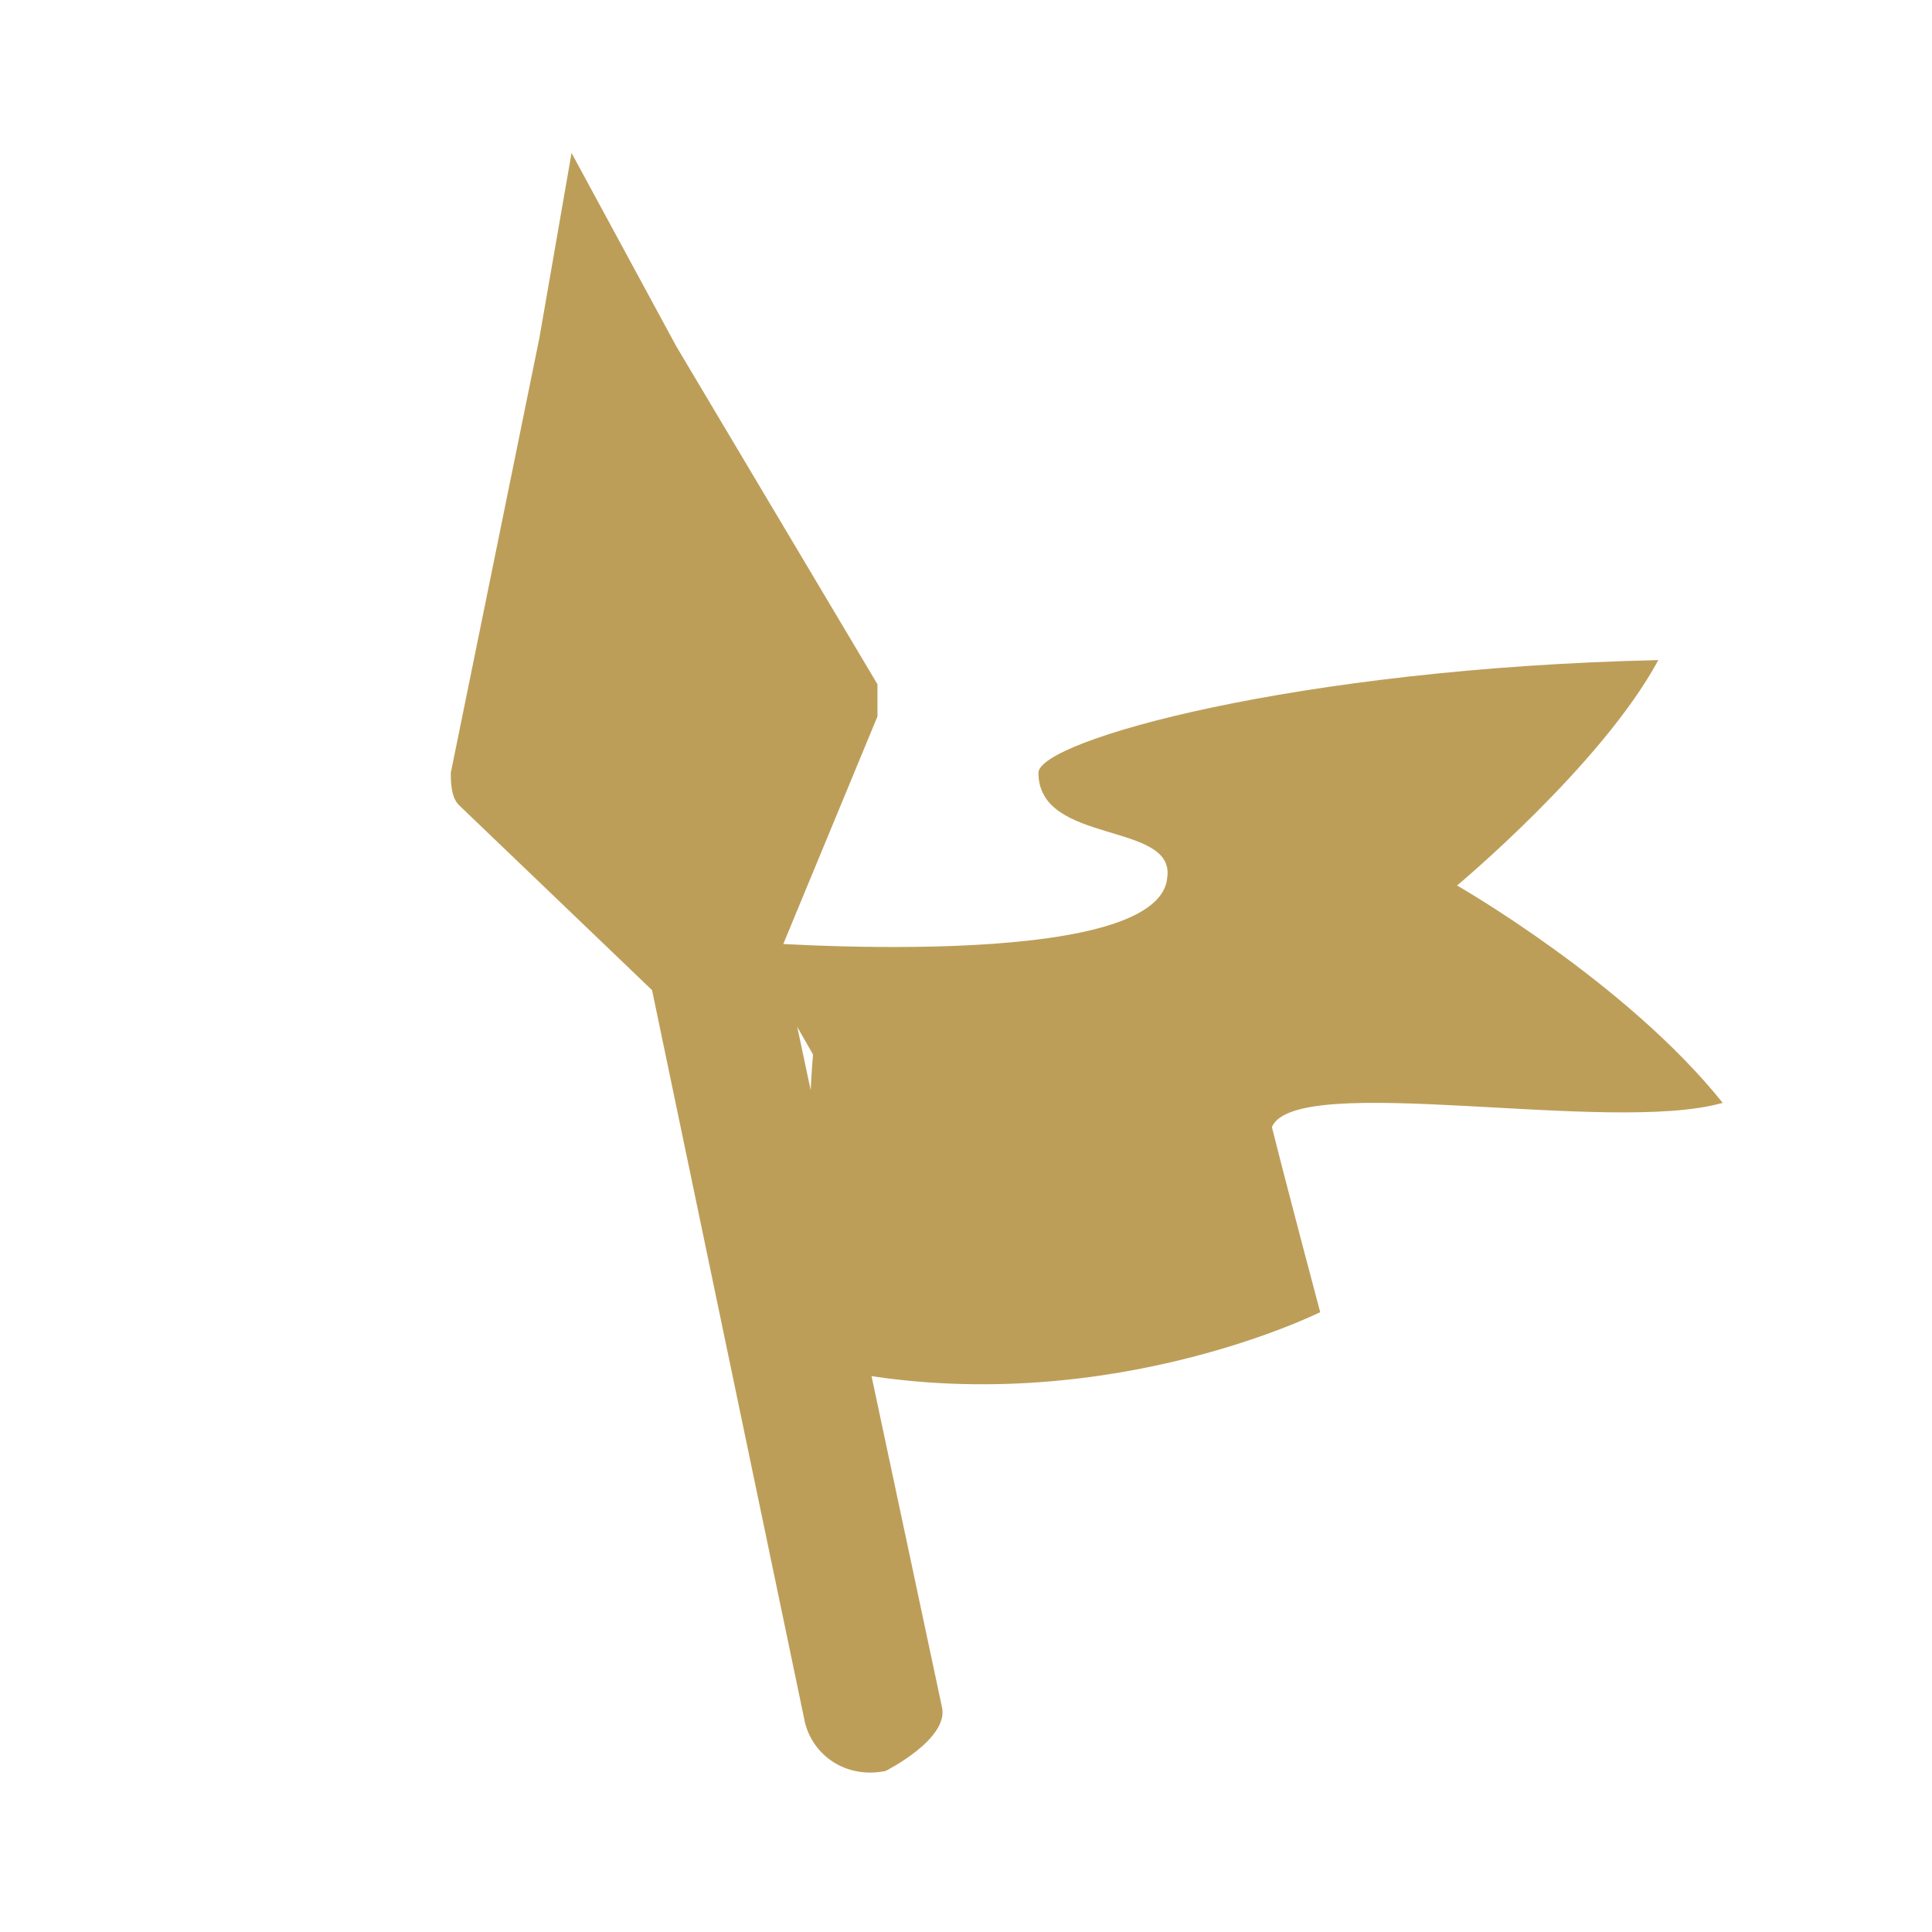 <?xml version="1.0" encoding="utf-8"?>
<!-- Generator: Adobe Illustrator 25.1.0, SVG Export Plug-In . SVG Version: 6.00 Build 0)  -->
<svg version="1.1" id="Layer_1" xmlns="http://www.w3.org/2000/svg" xmlns:xlink="http://www.w3.org/1999/xlink" x="0px" y="0px"
	 viewBox="0 0 24 24" style="enable-background:new 0 0 24 24;" xml:space="preserve">
<style type="text/css">
	.st0{fill:#BD9E59;}
</style>
<g>
	<path class="st0" d="M10.9,8.9c0-0.1,0-0.2,0-0.4L8.4,4.3L7.1,1.9L6.7,4.2h0L5.6,9.6c0,0.1,0,0.3,0.1,0.4l2.4,2.3l1.9,9.1
		c0.1,0.4,0.5,0.7,1,0.6c0,0,0.8-0.4,0.7-0.8l-2-9.4L10.9,8.9z"/>
	<path class="st0" d="M9.3,11.7c0,0,5.1,0.4,5.2-0.8c0.1-0.7-1.6-0.4-1.6-1.3c0-0.4,3.2-1.3,7.7-1.4c-0.7,1.3-2.5,2.8-2.5,2.8
		s2.1,1.2,3.3,2.7c-1.4,0.4-5.3-0.4-5.6,0.3c0.2,0.8,0.6,2.3,0.6,2.3s-2.8,1.4-6.1,0.7c-0.4-1.8-0.2-3.9-0.2-3.9L9.3,11.7z"/>
</g>
</svg>
